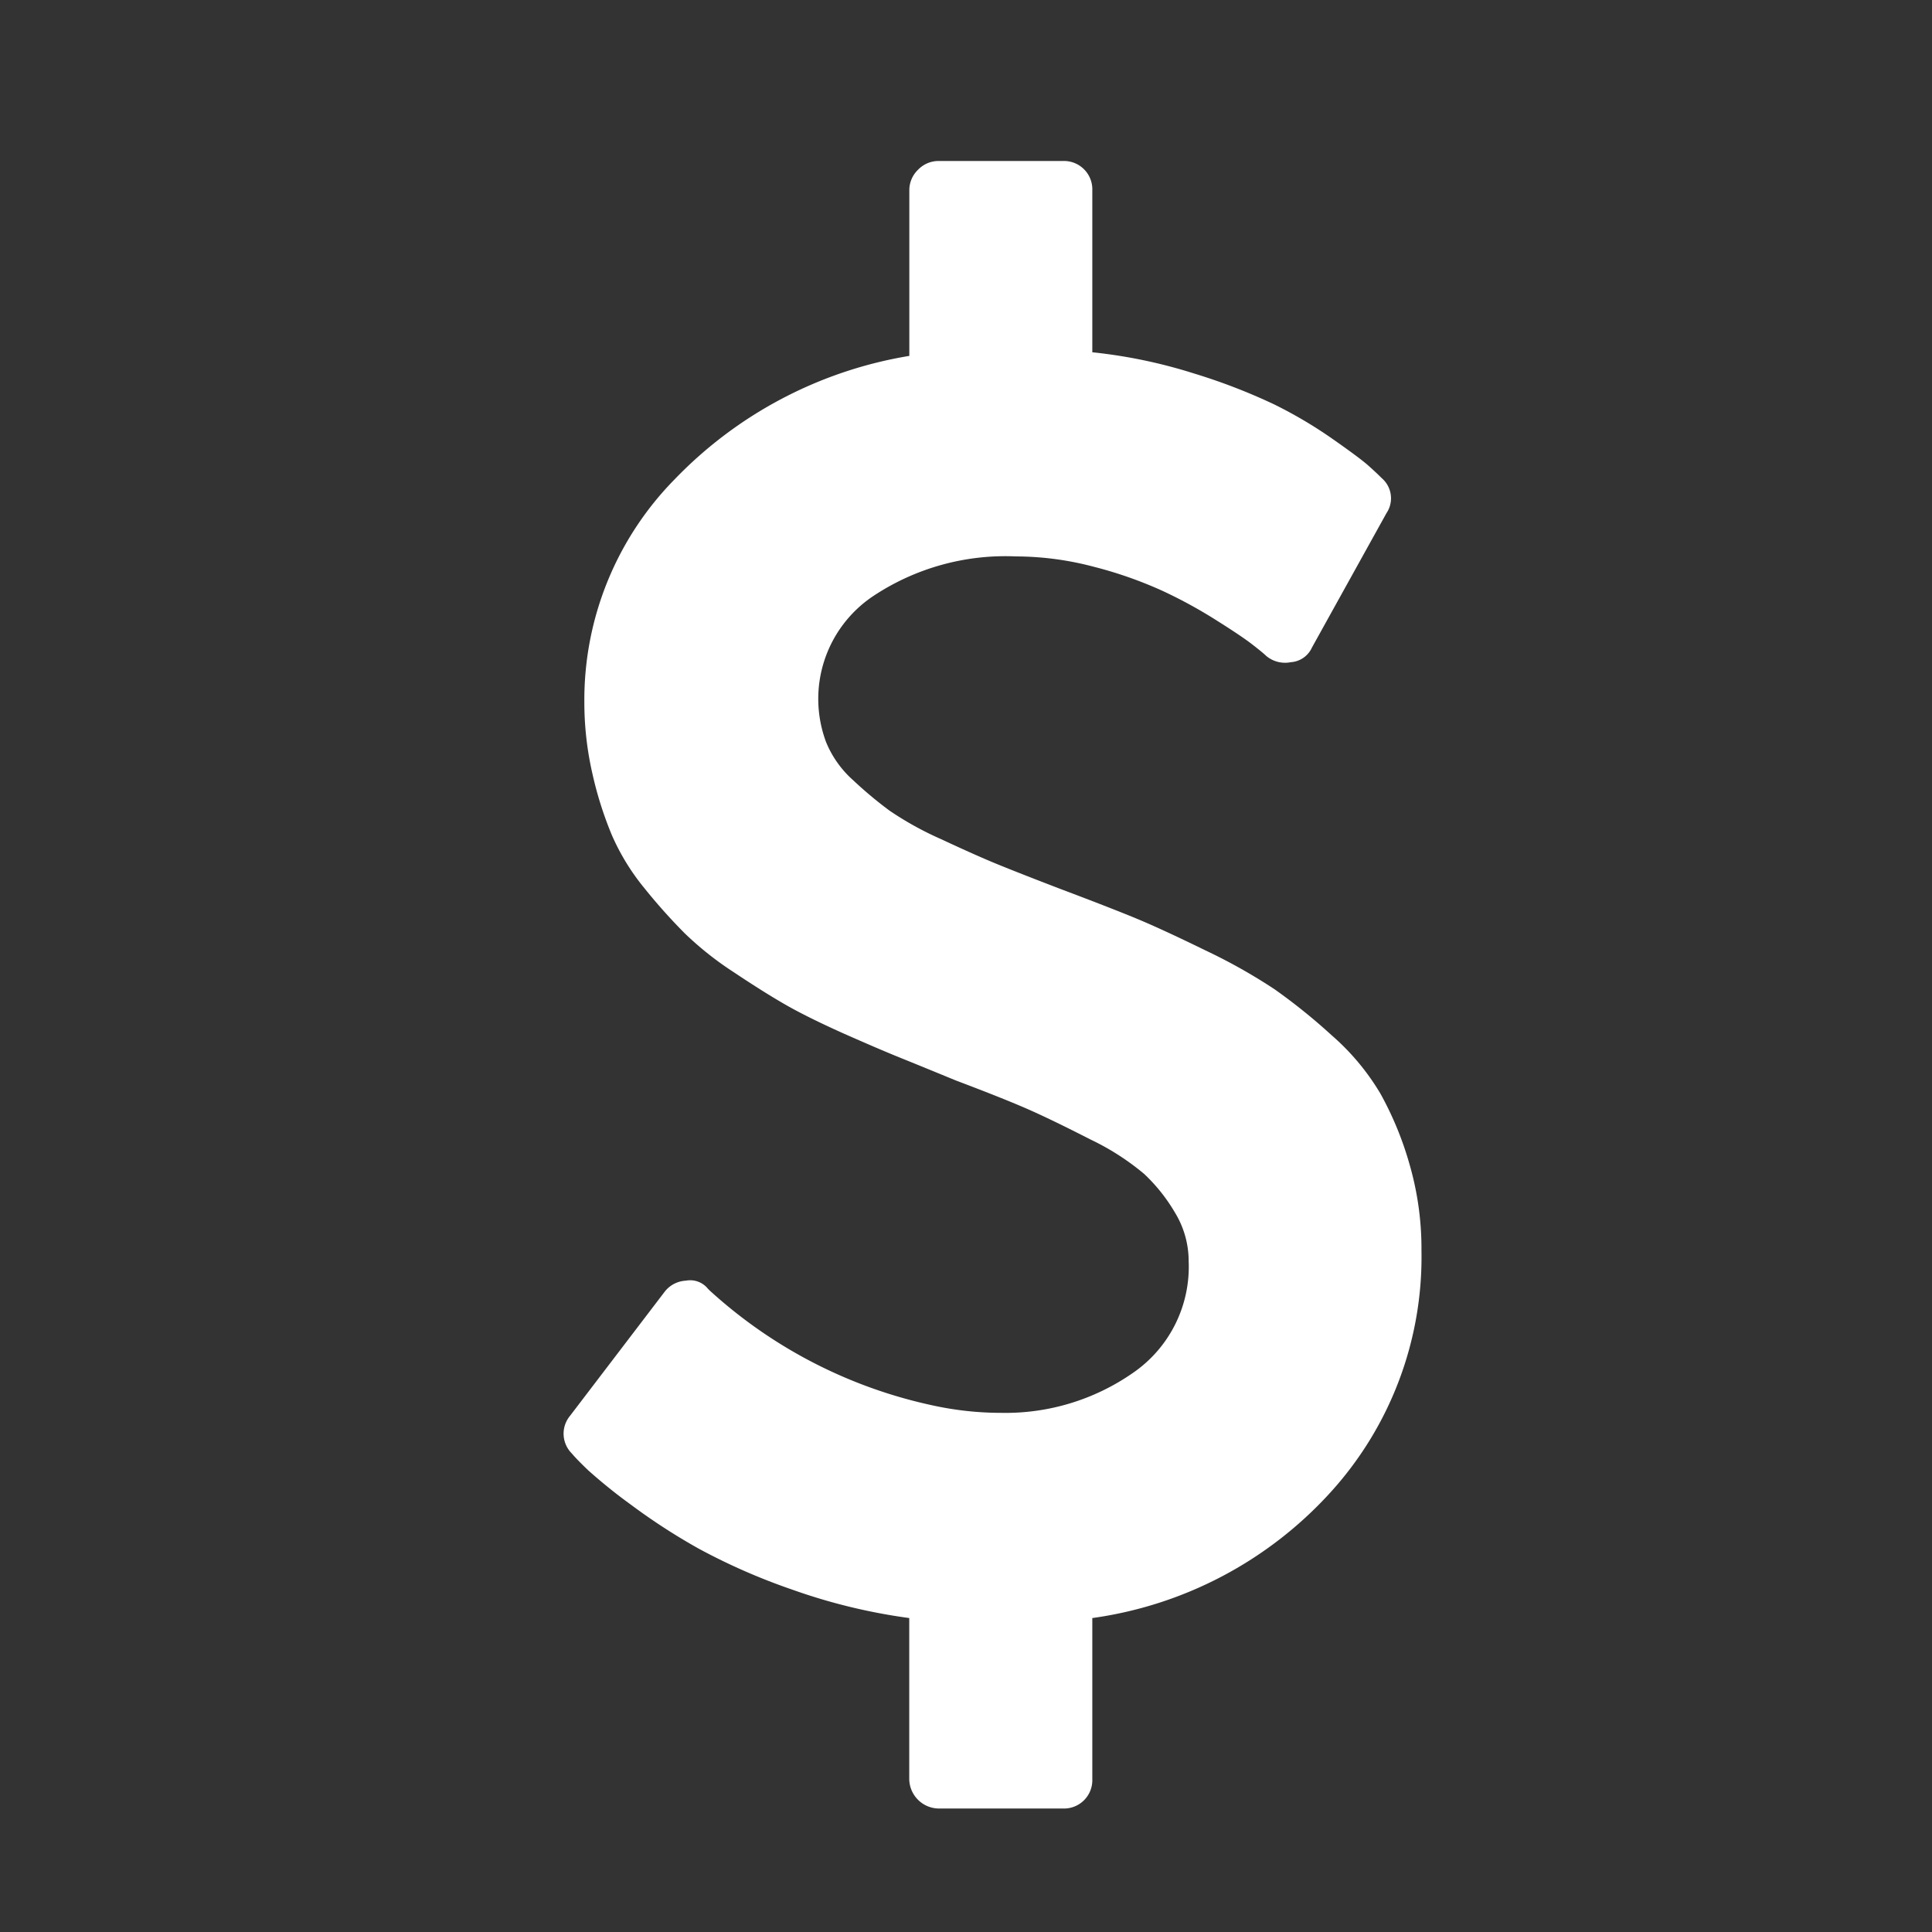 <svg xmlns="http://www.w3.org/2000/svg" xmlns:xlink="http://www.w3.org/1999/xlink" width="24" height="24" viewBox="0 0 24 24">
  <rect x="0" y="0" width="24" height="24" fill="#333333" stroke="none"/>
  <defs>
    <clipPath id="clip-dollar-icon">
      <rect width="24" height="24"/>
    </clipPath>
  </defs>
  <g id="dollar-icon" clip-path="url(#clip-dollar-icon)">
    <g id="dollar" transform="translate(5.574 2)">
      <path id="Path_82" data-name="Path 82" d="M12.084,13.535a4.345,4.345,0,0,1-1.136,3.01A4.905,4.905,0,0,1,7.995,18.1v2a.352.352,0,0,1-.366.366H6.087a.371.371,0,0,1-.366-.366v-2a7.2,7.2,0,0,1-1.456-.354,7.67,7.67,0,0,1-1.159-.508,7.69,7.69,0,0,1-.845-.548,6.521,6.521,0,0,1-.531-.428q-.143-.137-.2-.206a.347.347,0,0,1-.023-.468l1.176-1.542a.355.355,0,0,1,.263-.137.283.283,0,0,1,.274.1l.023.023a5.964,5.964,0,0,0,2.776,1.428,3.989,3.989,0,0,0,.845.091,2.769,2.769,0,0,0,1.628-.491,1.6,1.6,0,0,0,.7-1.393,1.158,1.158,0,0,0-.171-.605,2.142,2.142,0,0,0-.383-.48,3.133,3.133,0,0,0-.668-.428q-.457-.234-.754-.366T6.3,11.422q-.445-.183-.7-.286t-.7-.3q-.445-.2-.714-.354t-.645-.405a4.024,4.024,0,0,1-.611-.485,7.1,7.1,0,0,1-.5-.56,2.8,2.8,0,0,1-.405-.662,4.574,4.574,0,0,1-.24-.76,3.969,3.969,0,0,1-.1-.891A3.906,3.906,0,0,1,2.809,3.952,5.227,5.227,0,0,1,5.722,2.421V.366A.351.351,0,0,1,5.83.109.351.351,0,0,1,6.087,0H7.629a.352.352,0,0,1,.366.366v2.01a6.352,6.352,0,0,1,1.262.263,7.32,7.32,0,0,1,.994.383,5.5,5.5,0,0,1,.725.428q.343.24.445.331t.171.16a.33.33,0,0,1,.057.434l-.925,1.668a.311.311,0,0,1-.263.183.364.364,0,0,1-.308-.08q-.034-.034-.166-.137t-.445-.3a5.894,5.894,0,0,0-.668-.366,5.1,5.1,0,0,0-.851-.3,3.811,3.811,0,0,0-.977-.131,2.969,2.969,0,0,0-1.77.491,1.535,1.535,0,0,0-.588,1.816,1.286,1.286,0,0,0,.337.474,5.029,5.029,0,0,0,.451.377,4.025,4.025,0,0,0,.64.354q.428.2.691.308t.8.314q.605.228.925.36t.868.4a6.9,6.9,0,0,1,.862.485,7.282,7.282,0,0,1,.708.571,2.96,2.96,0,0,1,.605.725,4.133,4.133,0,0,1,.36.874A3.772,3.772,0,0,1,12.084,13.535Z" transform="translate(0 0)" fill="#fff"/>
    </g>
  </g>
</svg>
